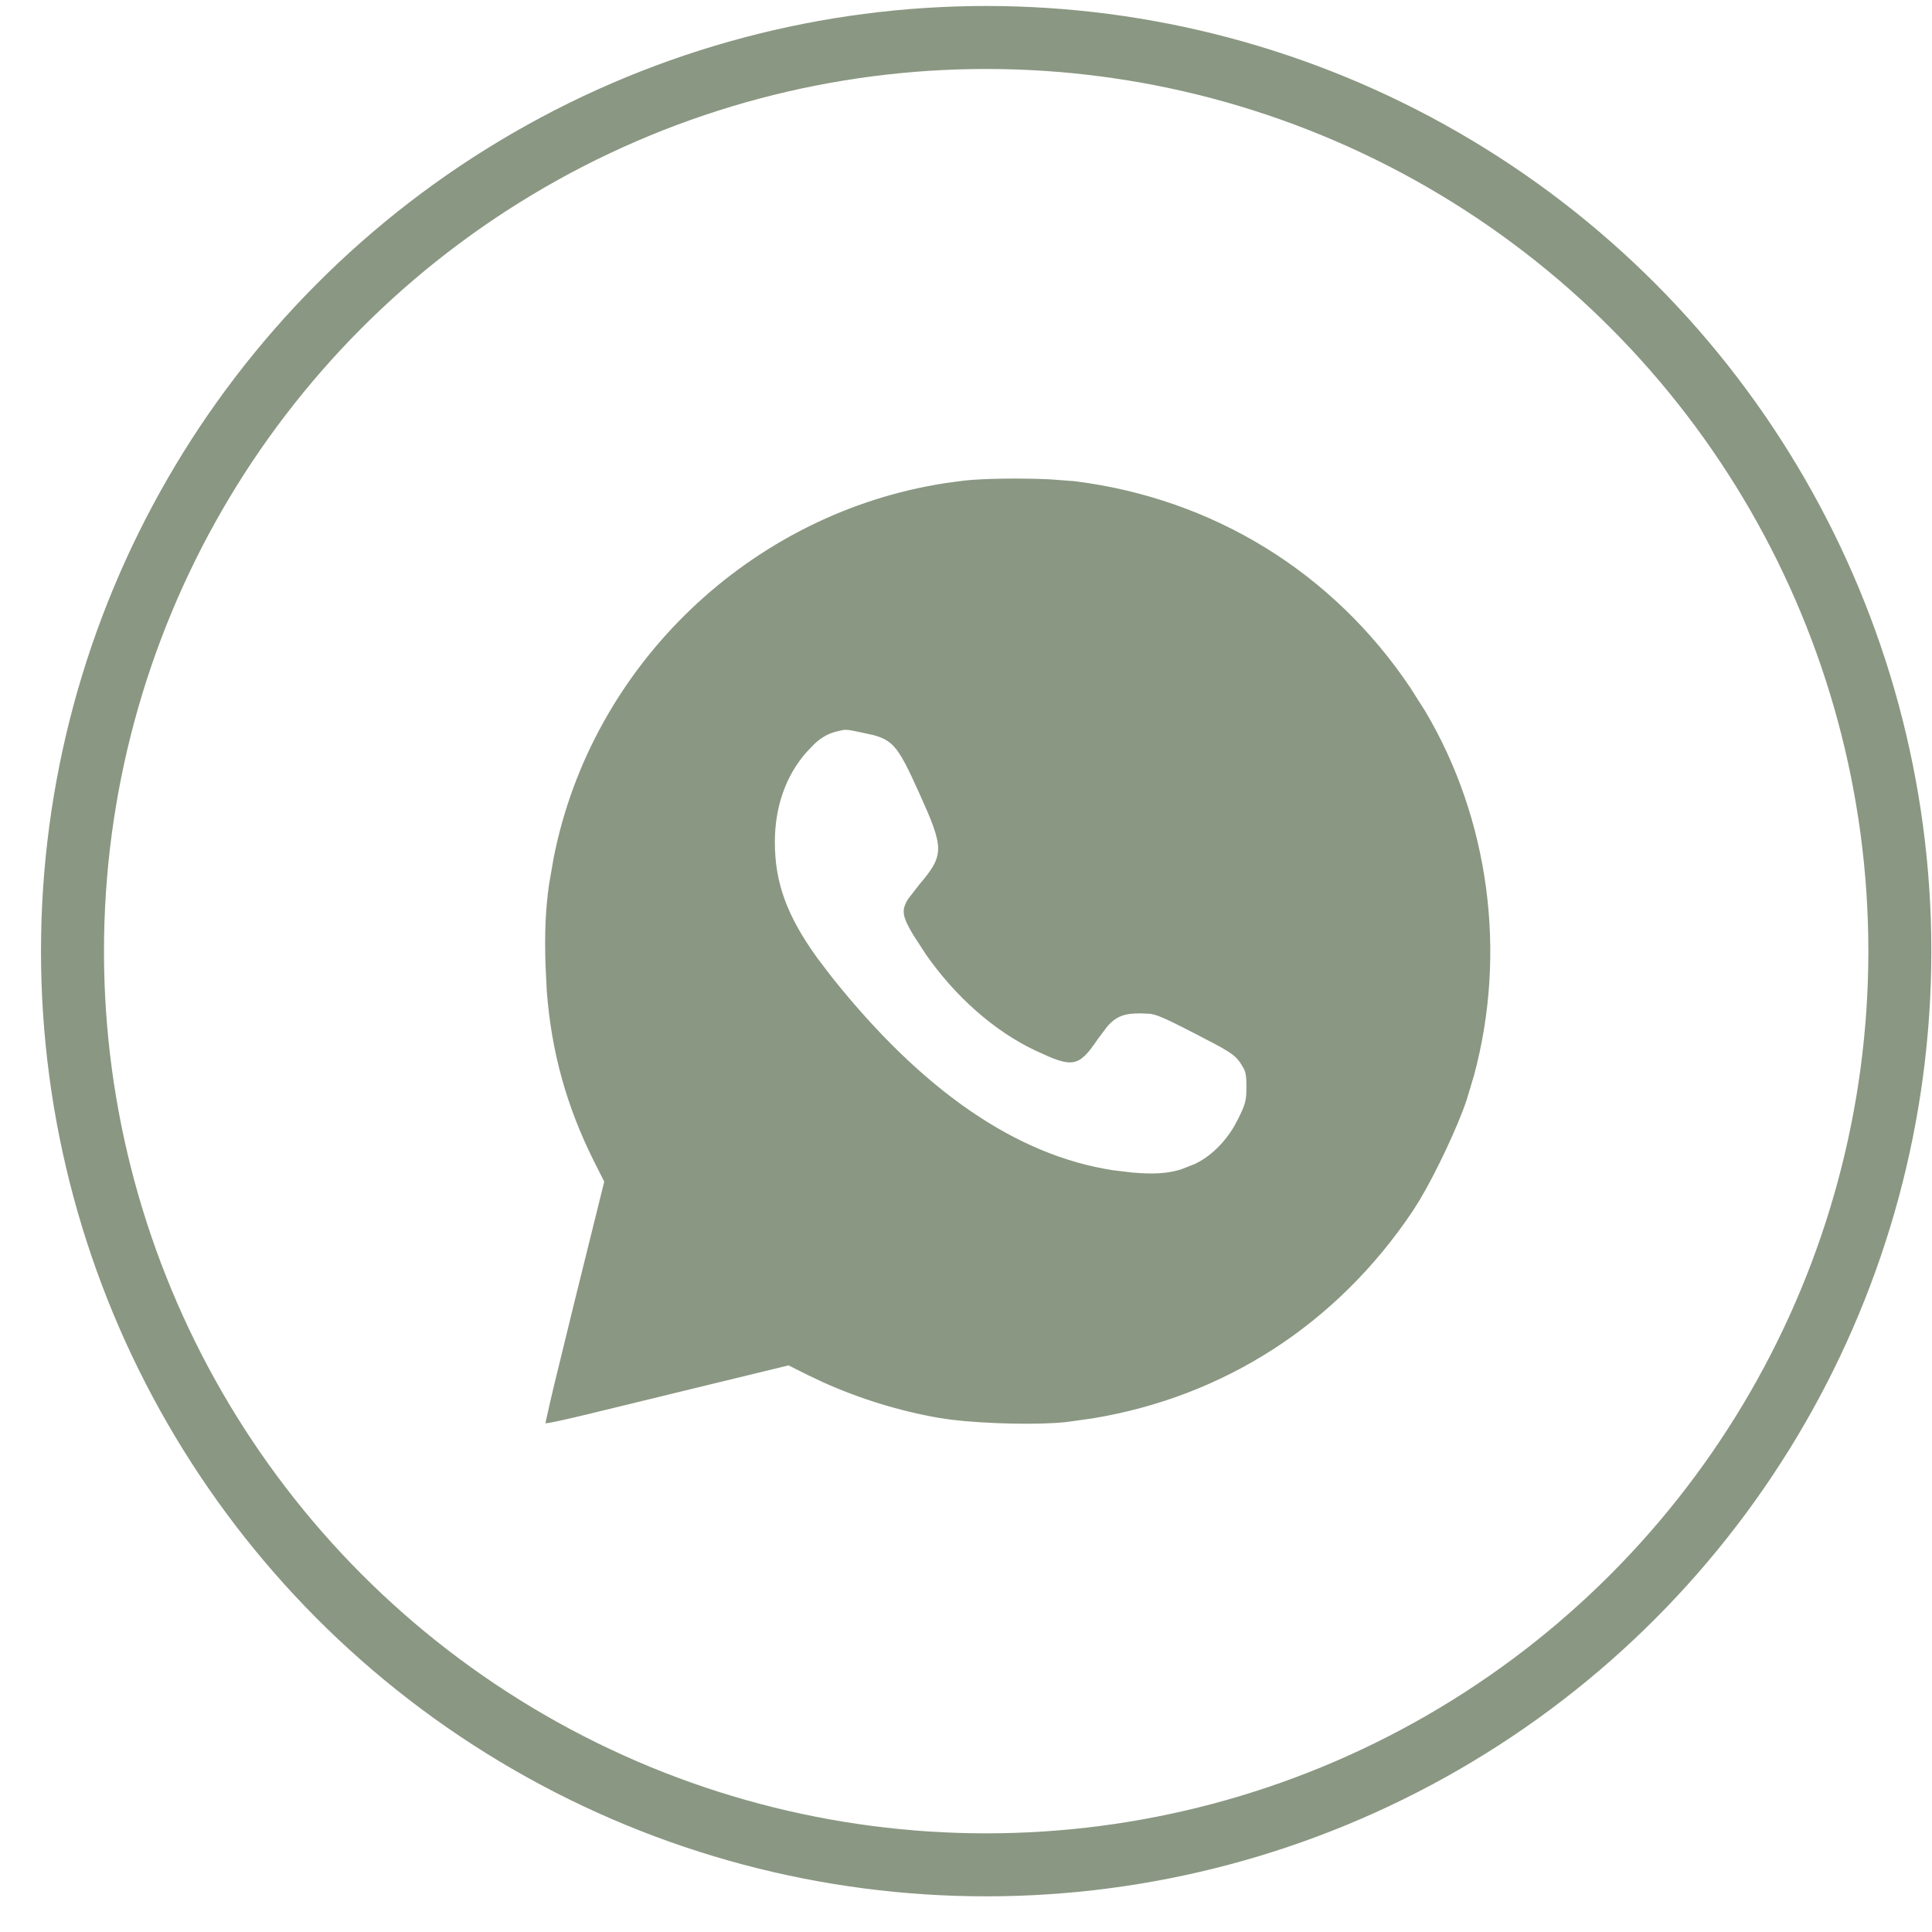 <?xml version="1.0" encoding="UTF-8"?> <svg xmlns="http://www.w3.org/2000/svg" width="25" height="25" viewBox="0 0 25 25" fill="none"><circle cx="12.761" cy="12.308" r="11.823" stroke="#8A9782" stroke-width="0.815"></circle><path d="M13.584 6.216L13.903 6.24C15.694 6.464 17.241 7.419 18.238 8.906L18.431 9.21C19.26 10.608 19.486 12.332 19.061 13.91L18.967 14.224C18.853 14.569 18.574 15.16 18.358 15.523L18.269 15.664C17.292 17.121 15.841 18.058 14.139 18.34L13.795 18.388C13.439 18.427 12.756 18.411 12.317 18.358L12.145 18.333C11.633 18.243 11.121 18.084 10.654 17.873L10.455 17.779L10.21 17.656L10.212 17.653L10.2 17.655L9.163 17.907L7.598 18.288C7.453 18.323 7.319 18.354 7.221 18.375C7.172 18.385 7.133 18.393 7.105 18.398C7.093 18.4 7.083 18.401 7.075 18.402C7.076 18.398 7.077 18.392 7.078 18.385C7.083 18.363 7.09 18.332 7.099 18.292C7.117 18.211 7.143 18.095 7.177 17.953L7.446 16.851L7.832 15.294L7.836 15.295L7.831 15.284L7.703 15.031C7.346 14.319 7.15 13.617 7.089 12.826L7.072 12.481C7.06 12.065 7.072 11.771 7.118 11.447L7.177 11.107C7.668 8.609 9.723 6.654 12.228 6.266L12.472 6.233C12.732 6.204 13.215 6.199 13.584 6.216ZM10.9 9.434L10.828 9.451C10.716 9.478 10.628 9.526 10.531 9.615L10.43 9.72C10.158 10.025 10.013 10.435 10.013 10.896C10.013 11.423 10.168 11.855 10.565 12.405L10.75 12.648C11.926 14.125 13.144 14.963 14.399 15.156L14.65 15.186C14.92 15.21 15.105 15.2 15.283 15.146L15.46 15.077C15.665 14.982 15.849 14.805 15.983 14.579L16.036 14.479C16.082 14.387 16.109 14.327 16.124 14.268C16.139 14.21 16.142 14.152 16.142 14.065C16.142 13.978 16.14 13.924 16.128 13.878C16.122 13.855 16.113 13.834 16.102 13.812L16.058 13.742C16.002 13.661 15.946 13.615 15.735 13.501L15.466 13.361C15.22 13.235 15.091 13.17 15.001 13.137C14.955 13.12 14.919 13.11 14.883 13.105L14.764 13.1C14.624 13.099 14.528 13.113 14.443 13.165C14.4 13.191 14.36 13.225 14.32 13.271L14.188 13.447C14.128 13.536 14.078 13.603 14.03 13.649C13.983 13.695 13.938 13.722 13.886 13.73C13.834 13.739 13.773 13.731 13.694 13.705C13.654 13.692 13.61 13.675 13.561 13.653L13.396 13.578C12.872 13.329 12.371 12.886 11.992 12.342L11.836 12.102C11.789 12.024 11.755 11.963 11.734 11.91C11.712 11.858 11.704 11.815 11.708 11.773C11.713 11.732 11.731 11.689 11.764 11.638L11.909 11.451C12.069 11.263 12.152 11.143 12.153 10.981C12.153 10.901 12.132 10.81 12.092 10.696C12.072 10.639 12.047 10.576 12.017 10.506L11.912 10.268C11.837 10.101 11.777 9.973 11.725 9.874C11.672 9.775 11.626 9.703 11.576 9.649C11.501 9.568 11.419 9.529 11.301 9.498L11.169 9.469C11.056 9.445 11.001 9.433 10.959 9.431C10.938 9.429 10.919 9.431 10.9 9.434Z" fill="#8A9782" stroke="#8A9782" stroke-width="0.027"></path></svg> 